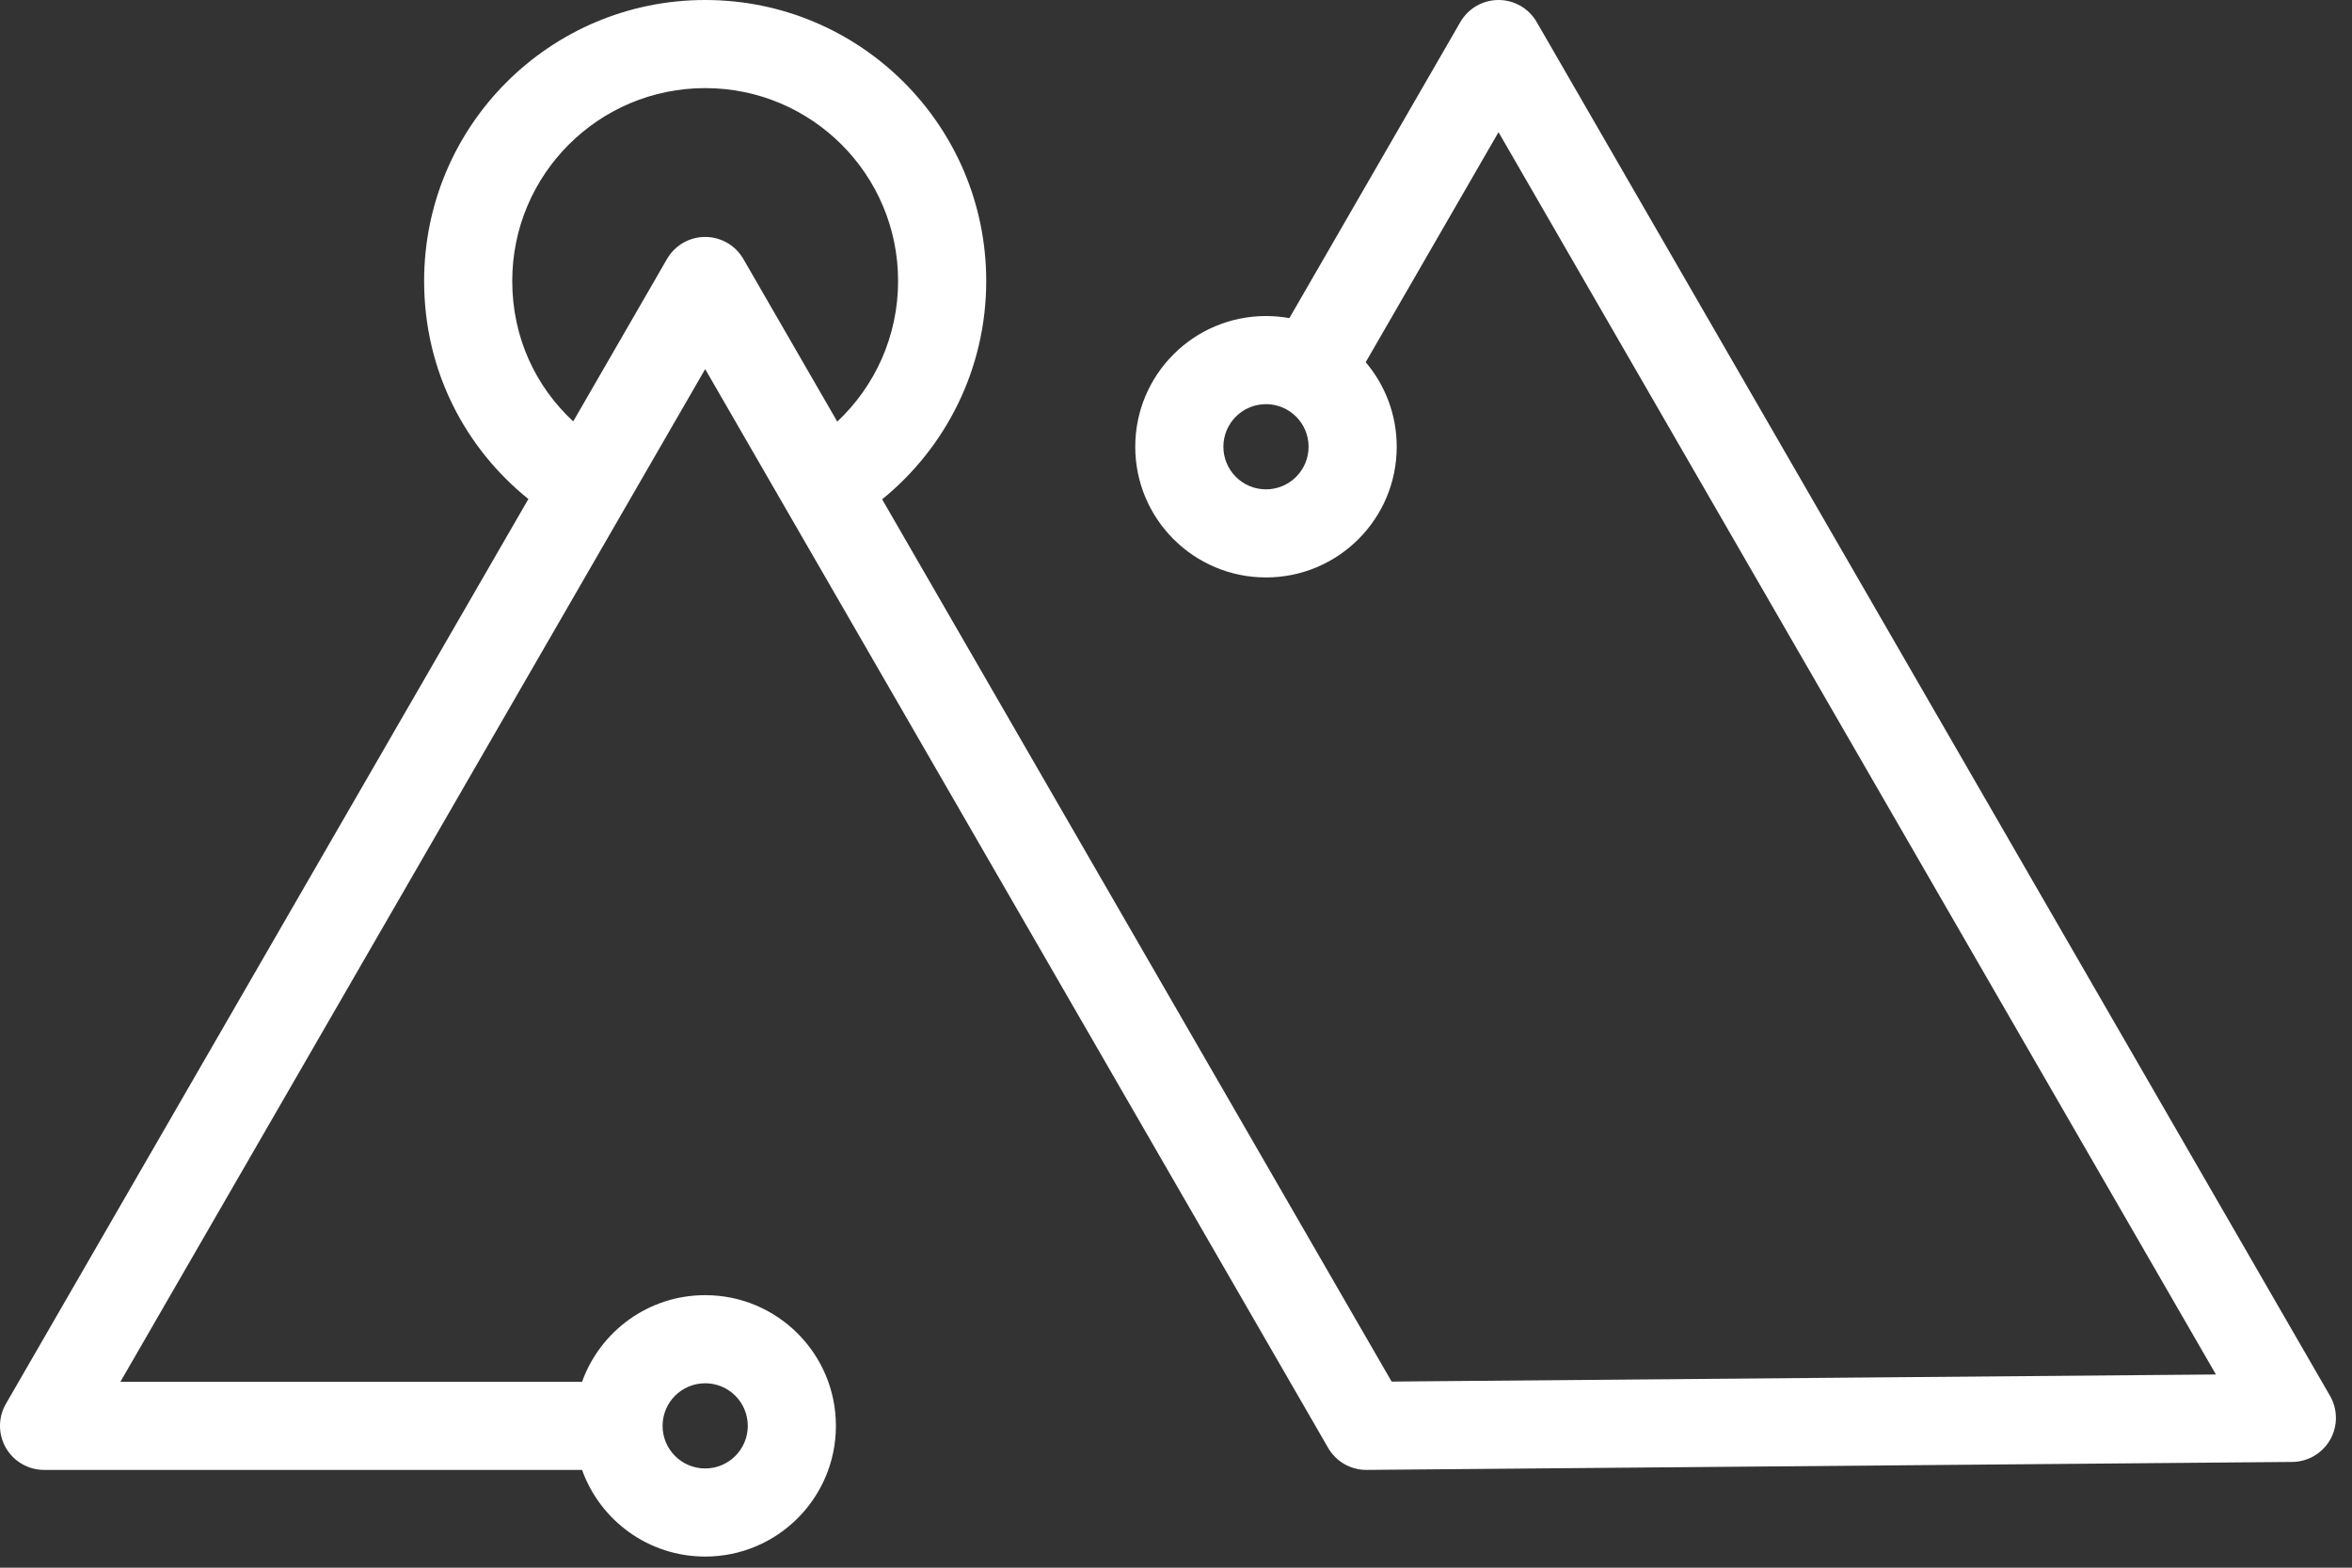<svg width="141" height="94" viewBox="0 0 141 94" fill="none" xmlns="http://www.w3.org/2000/svg">
<rect x="0" y="0" width="141" height="94" fill="#333333" stroke="none"/>
<path fill-rule="evenodd" clip-rule="evenodd" d="M42.275 5.283C35.887 5.283 30.709 10.461 30.709 16.849C30.709 20.273 32.142 23.206 34.364 25.267L39.987 15.528C40.459 14.711 41.331 14.207 42.275 14.207C43.219 14.207 44.091 14.711 44.563 15.528L50.193 25.279C52.441 23.168 53.84 20.171 53.84 16.849C53.84 10.461 48.662 5.283 42.275 5.283ZM52.883 29.939C56.687 26.852 59.123 22.136 59.123 16.849C59.123 7.543 51.58 0 42.275 0C32.97 0 25.426 7.543 25.426 16.849C25.426 22.307 27.947 26.916 31.676 29.922L0.354 84.175C-0.118 84.992 -0.118 85.999 0.354 86.817C0.826 87.634 1.698 88.137 2.642 88.137H34.894C35.978 91.166 38.873 93.333 42.275 93.333C46.603 93.333 50.112 89.824 50.112 85.496C50.112 81.167 46.603 77.659 42.275 77.659C38.873 77.659 35.978 79.826 34.894 82.854H7.217L42.275 22.132L47.08 30.455C47.084 30.462 47.089 30.47 47.093 30.477C47.096 30.483 47.1 30.489 47.103 30.495L79.621 86.817C80.096 87.641 80.979 88.145 81.931 88.137L137.418 87.659C138.357 87.651 139.222 87.144 139.688 86.329C140.155 85.513 140.152 84.511 139.683 83.697L92.123 1.321C91.651 0.503 90.779 -9.44714e-07 89.835 0C88.891 9.44717e-07 88.019 0.503 87.547 1.321L77.297 19.075C76.842 18.993 76.373 18.95 75.894 18.95C71.566 18.95 68.057 22.459 68.057 26.787C68.057 31.116 71.566 34.624 75.894 34.624C80.223 34.624 83.732 31.116 83.732 26.787C83.732 24.854 83.032 23.085 81.872 21.718L89.835 7.925L132.842 82.415L83.426 82.841L52.883 29.939ZM75.894 24.233C74.484 24.233 73.341 25.377 73.341 26.787C73.341 28.198 74.484 29.341 75.894 29.341C77.305 29.341 78.448 28.198 78.448 26.787C78.448 25.377 77.305 24.233 75.894 24.233ZM42.275 82.942C40.864 82.942 39.721 84.085 39.721 85.496C39.721 86.906 40.864 88.05 42.275 88.05C43.685 88.05 44.829 86.906 44.829 85.496C44.829 84.085 43.685 82.942 42.275 82.942Z" fill="white"/>
</svg>
